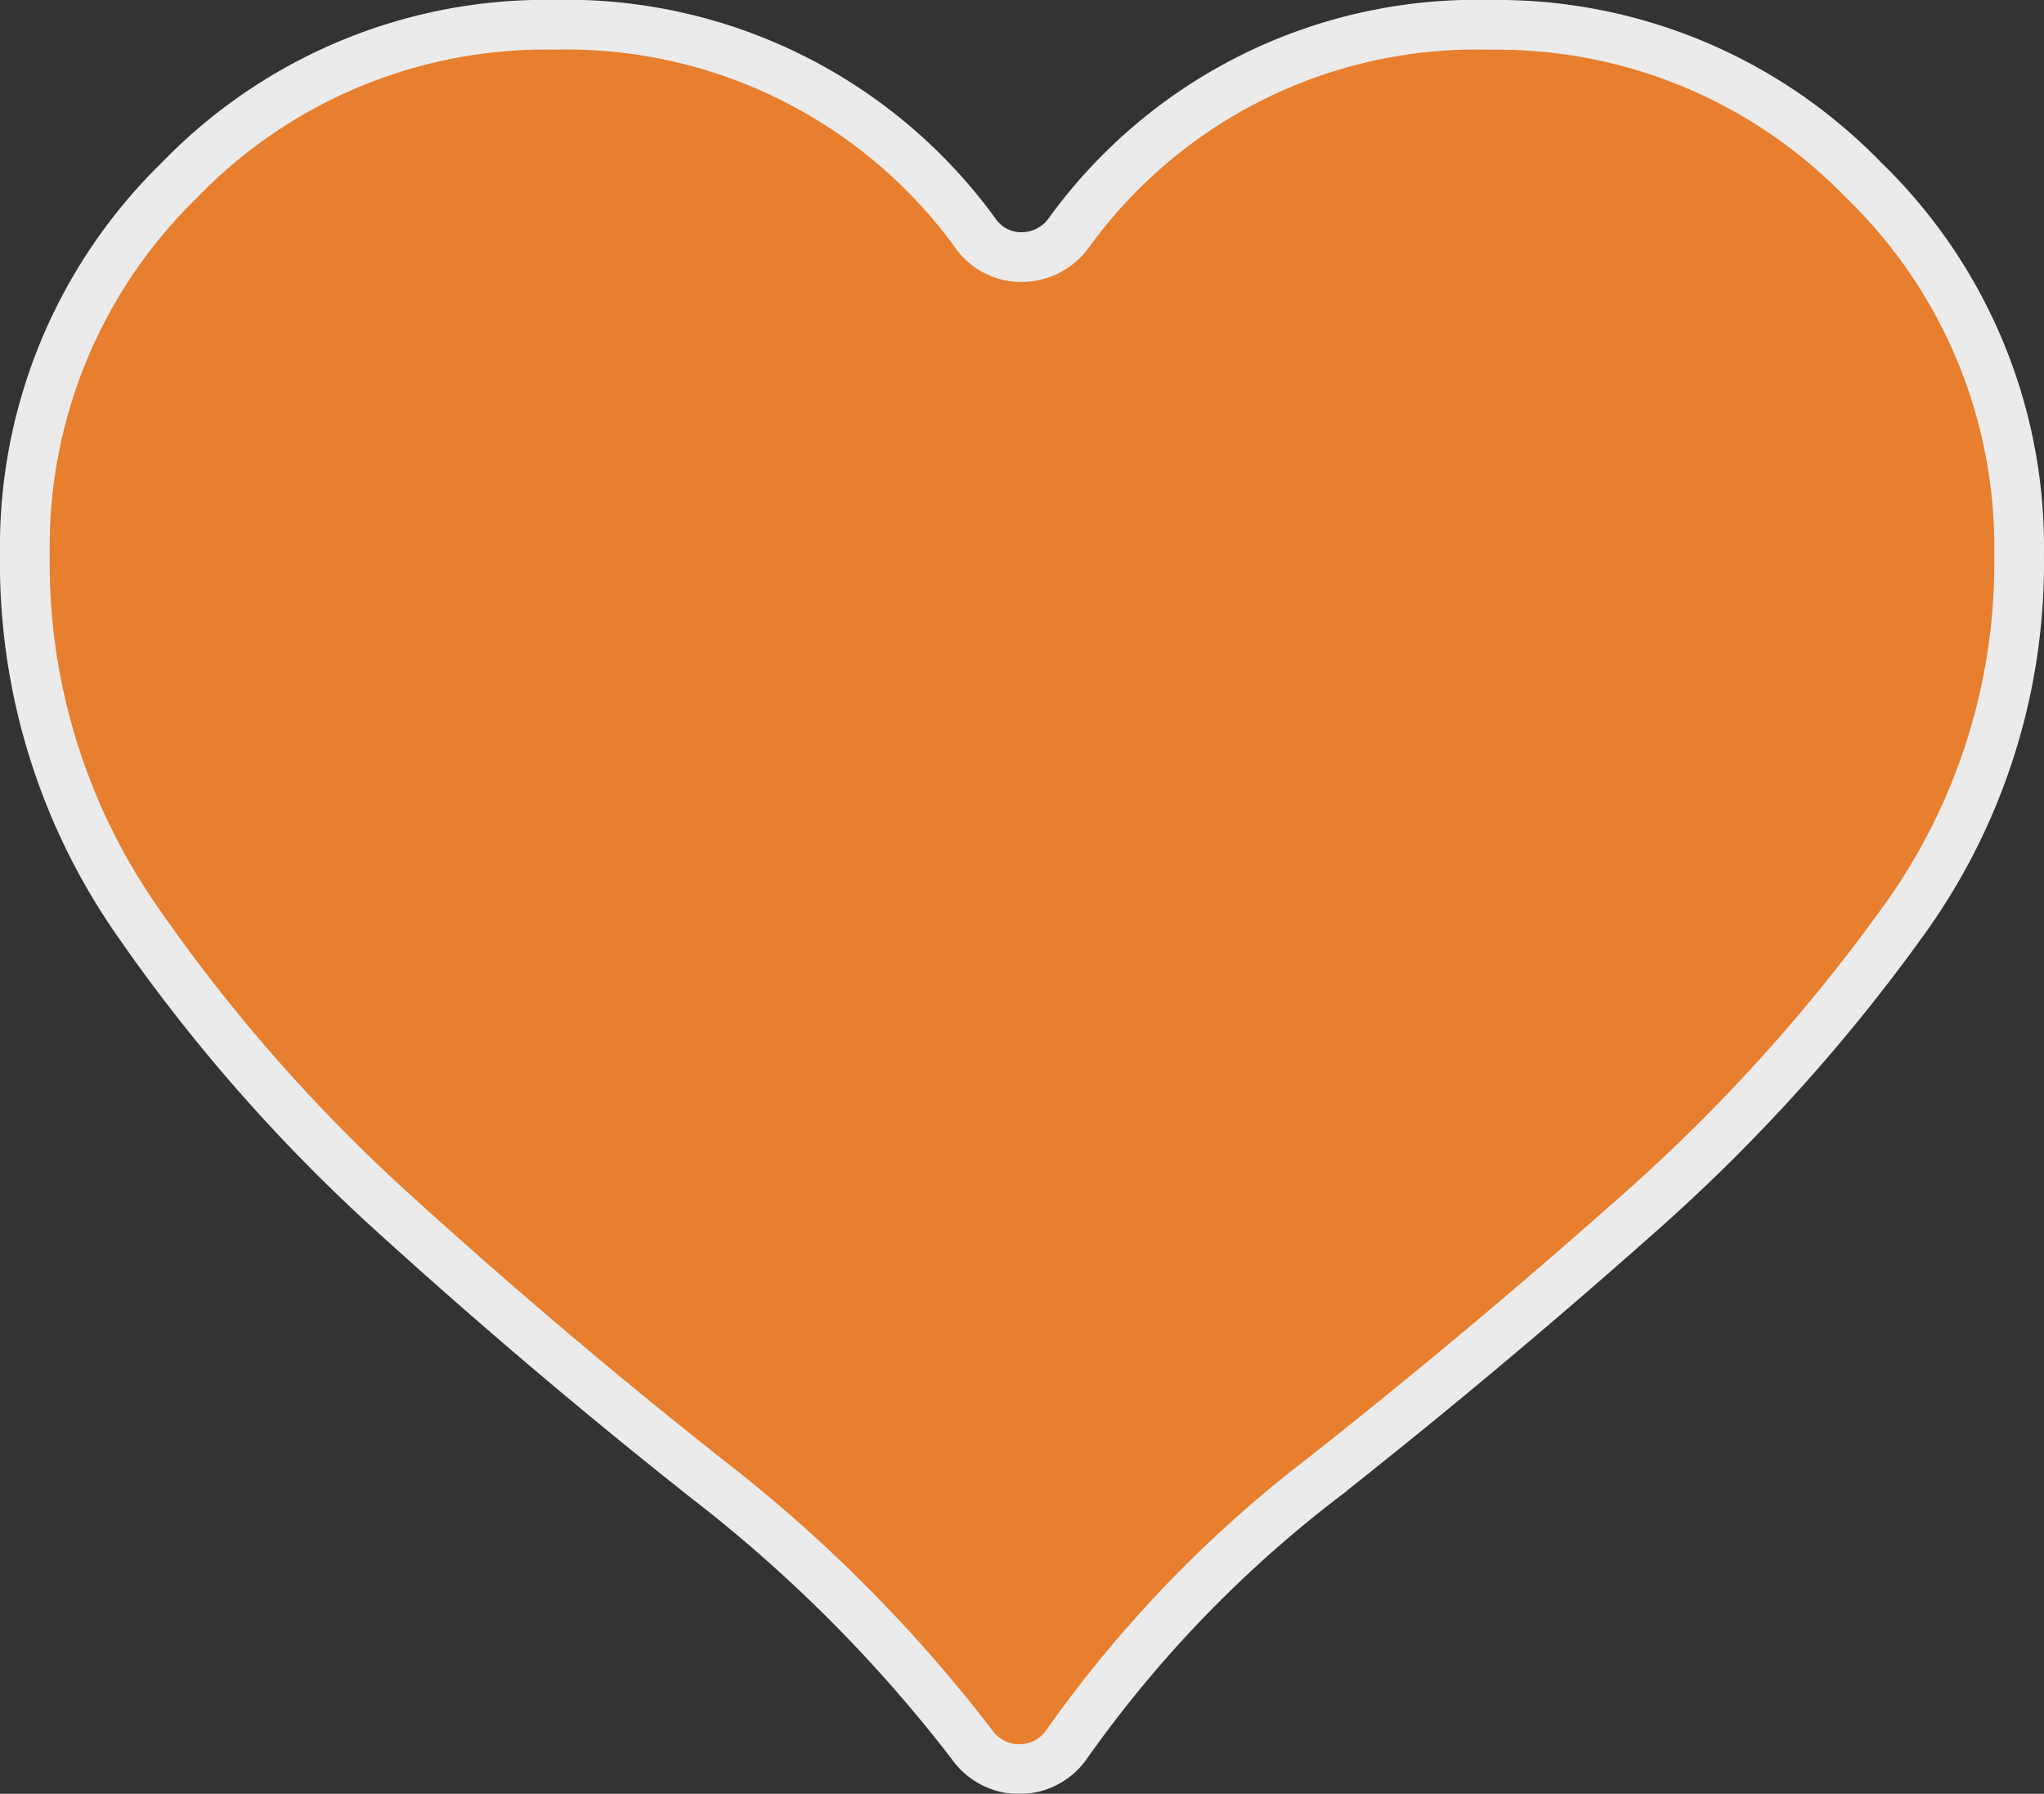 <svg xmlns="http://www.w3.org/2000/svg" width="41.114" height="36.077" viewBox="0 0 41.114 36.077">
  <rect x="0" y="0" width="41.114" height="36.077" fill="#333333" stroke="none"/>
  <g id="グループ_80" data-name="グループ 80" transform="translate(0.5 0.5)" opacity="0.9">
    <path id="パス_89" data-name="パス 89" d="M-132.879-18.615a10.254,10.254,0,0,1,7.524,3.125,10.254,10.254,0,0,1,3.125,7.524,12.281,12.281,0,0,1-2.275,7.3A35.464,35.464,0,0,1-129.89,5.3q-3.111,2.761-6.342,5.309a24.681,24.681,0,0,0-5.143,5.34,1.154,1.154,0,0,1-.941.516,1.155,1.155,0,0,1-.971-.485,29.294,29.294,0,0,0-5.34-5.356q-3.246-2.565-6.3-5.34A34.082,34.082,0,0,1-160.159-.7a12.59,12.59,0,0,1-2.184-7.268,10.283,10.283,0,0,1,3.11-7.524,10.241,10.241,0,0,1,7.54-3.125,10.166,10.166,0,0,1,8.467,4.188,1.123,1.123,0,0,0,.94.485,1.176,1.176,0,0,0,.94-.485A10.114,10.114,0,0,1-132.879-18.615Z" transform="translate(162.343 18.615)" fill="#fc872d" stroke="#fff" stroke-miterlimit="10" stroke-width="1"/>
  </g>
</svg>
